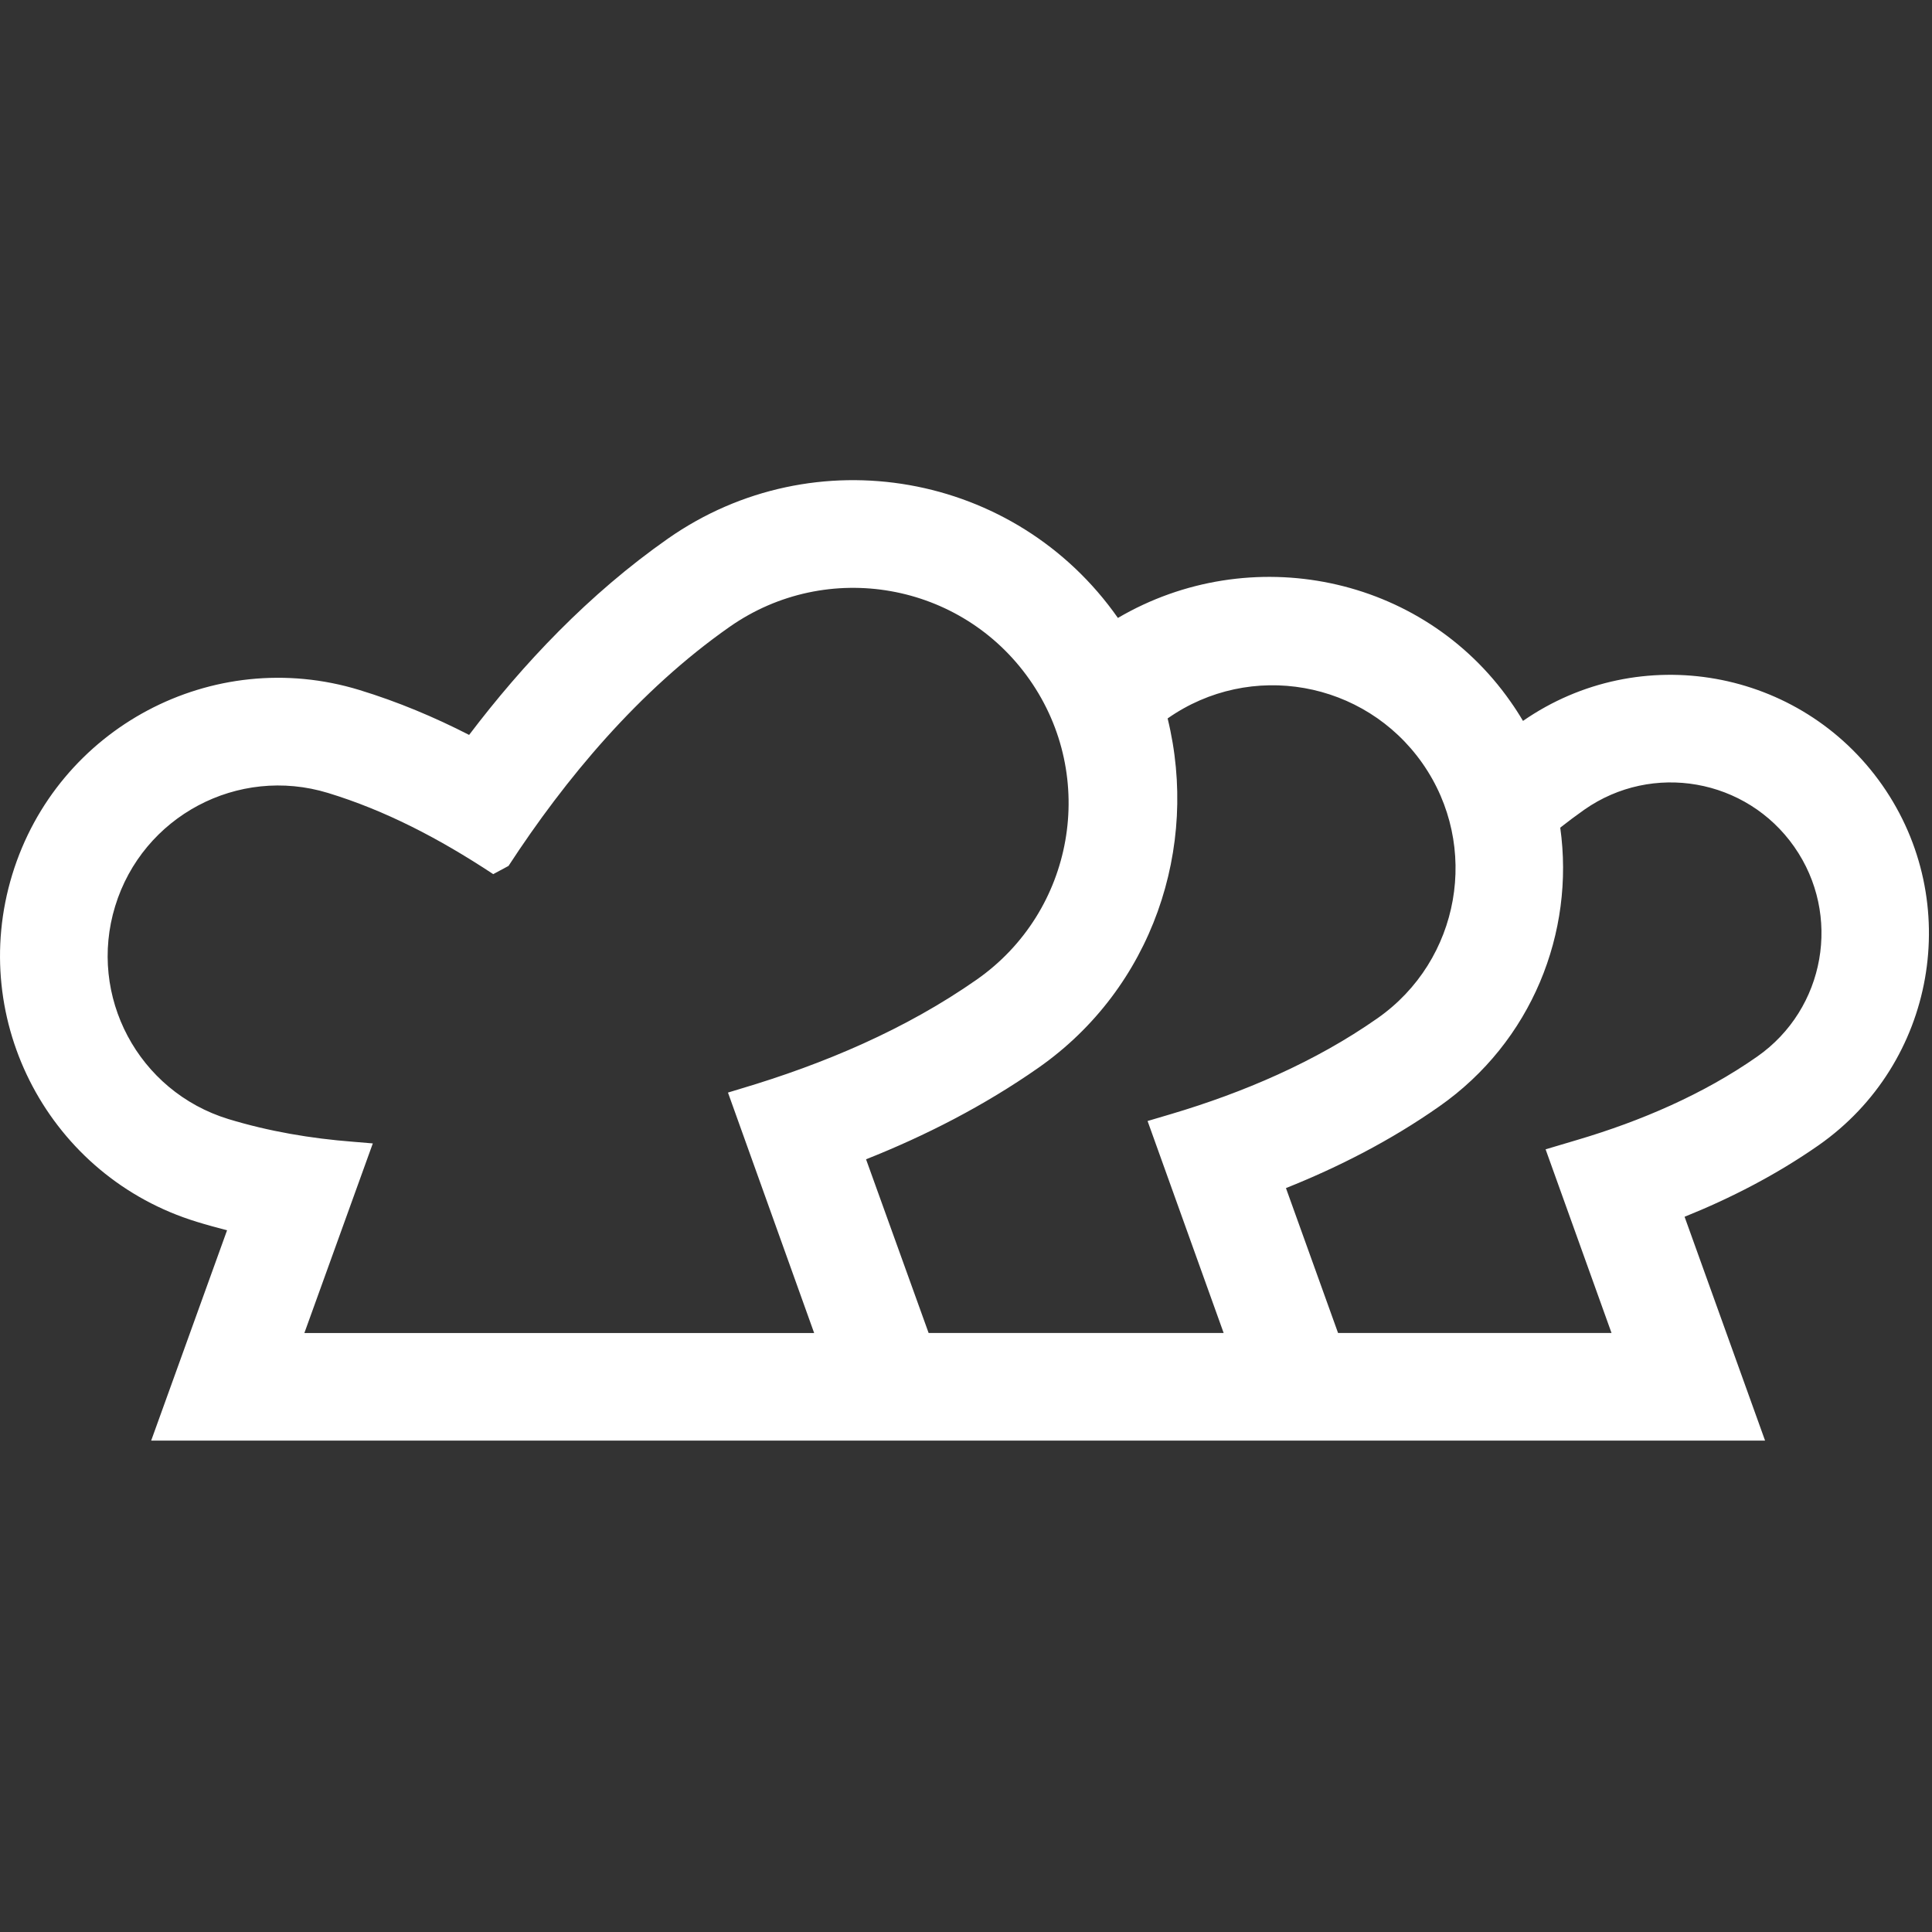 <svg xmlns="http://www.w3.org/2000/svg" xmlns:xlink="http://www.w3.org/1999/xlink" version="1.1" width="64" height="64" enable-background="new 0 0 64 64" xml:space="preserve" style=""><rect width="100%" height="100%" fill="#333333" stroke="none"/><rect id="backgroundrect" width="100%" height="100%" x="0" y="0" fill="none" stroke="none"/>

<g class="currentLayer" style=""><title>Layer 1</title><g id="svg_1" class="selected" fill="#ffffff" fill-opacity="1">
	<path fill="#ffffff" d="M62.35,26.005c-2.708-3.863-8.027-4.808-11.899-2.124c-0.126-0.214-0.265-0.43-0.412-0.638   c-2.939-4.202-8.634-5.336-13.007-2.773c-3.392-4.841-10.062-6.018-14.905-2.628c-2.624,1.838-4.809,4.159-6.587,6.503   c-1.144-0.587-2.359-1.098-3.631-1.487c-4.865-1.489-10.015,1.25-11.503,6.113c-1.489,4.867,1.251,10.017,6.116,11.504   c0.33,0.102,0.665,0.193,1,0.279l-2.514,6.967h53.462l-2.666-7.414c1.518-0.611,3.032-1.386,4.443-2.371   C64.12,35.223,65.062,29.881,62.35,26.005 M10.083,44.157l2.267-6.28l-0.656-0.055c-1.388-0.107-2.783-0.342-4.129-0.752   C4.582,36.156,2.901,33,3.815,30.018c0.913-2.983,4.068-4.661,7.052-3.75c1.88,0.574,3.661,1.493,5.472,2.689l0.506-0.272   c1.881-2.884,4.317-5.813,7.326-7.921c3.229-2.26,7.677-1.476,9.937,1.752c2.26,3.226,1.476,7.674-1.752,9.934   c-2.351,1.646-5.057,2.796-7.84,3.621l-0.401,0.122l2.855,7.965H10.083z M30.762,44.157l-2.073-5.754   c1.952-0.774,3.904-1.768,5.712-3.033c3.782-2.648,5.326-7.302,4.278-11.571c2.743-1.924,6.521-1.254,8.443,1.489   c1.918,2.742,1.252,6.524-1.492,8.444c-2.067,1.449-4.456,2.465-6.828,3.17l-0.787,0.233l2.52,7.021H30.762z M58.208,35.002   c-1.787,1.251-3.862,2.137-5.936,2.752L51.2,38.073l2.184,6.084h-9.059l-1.726-4.8c1.735-0.693,3.467-1.574,5.075-2.703   c3.069-2.147,4.499-5.765,4.011-9.237c0.261-0.206,0.527-0.404,0.796-0.594c2.258-1.583,5.372-1.034,6.955,1.227   C61.017,30.307,60.469,33.42,58.208,35.002" id="svg_2" fill-opacity="1"/>
</g></g></svg>